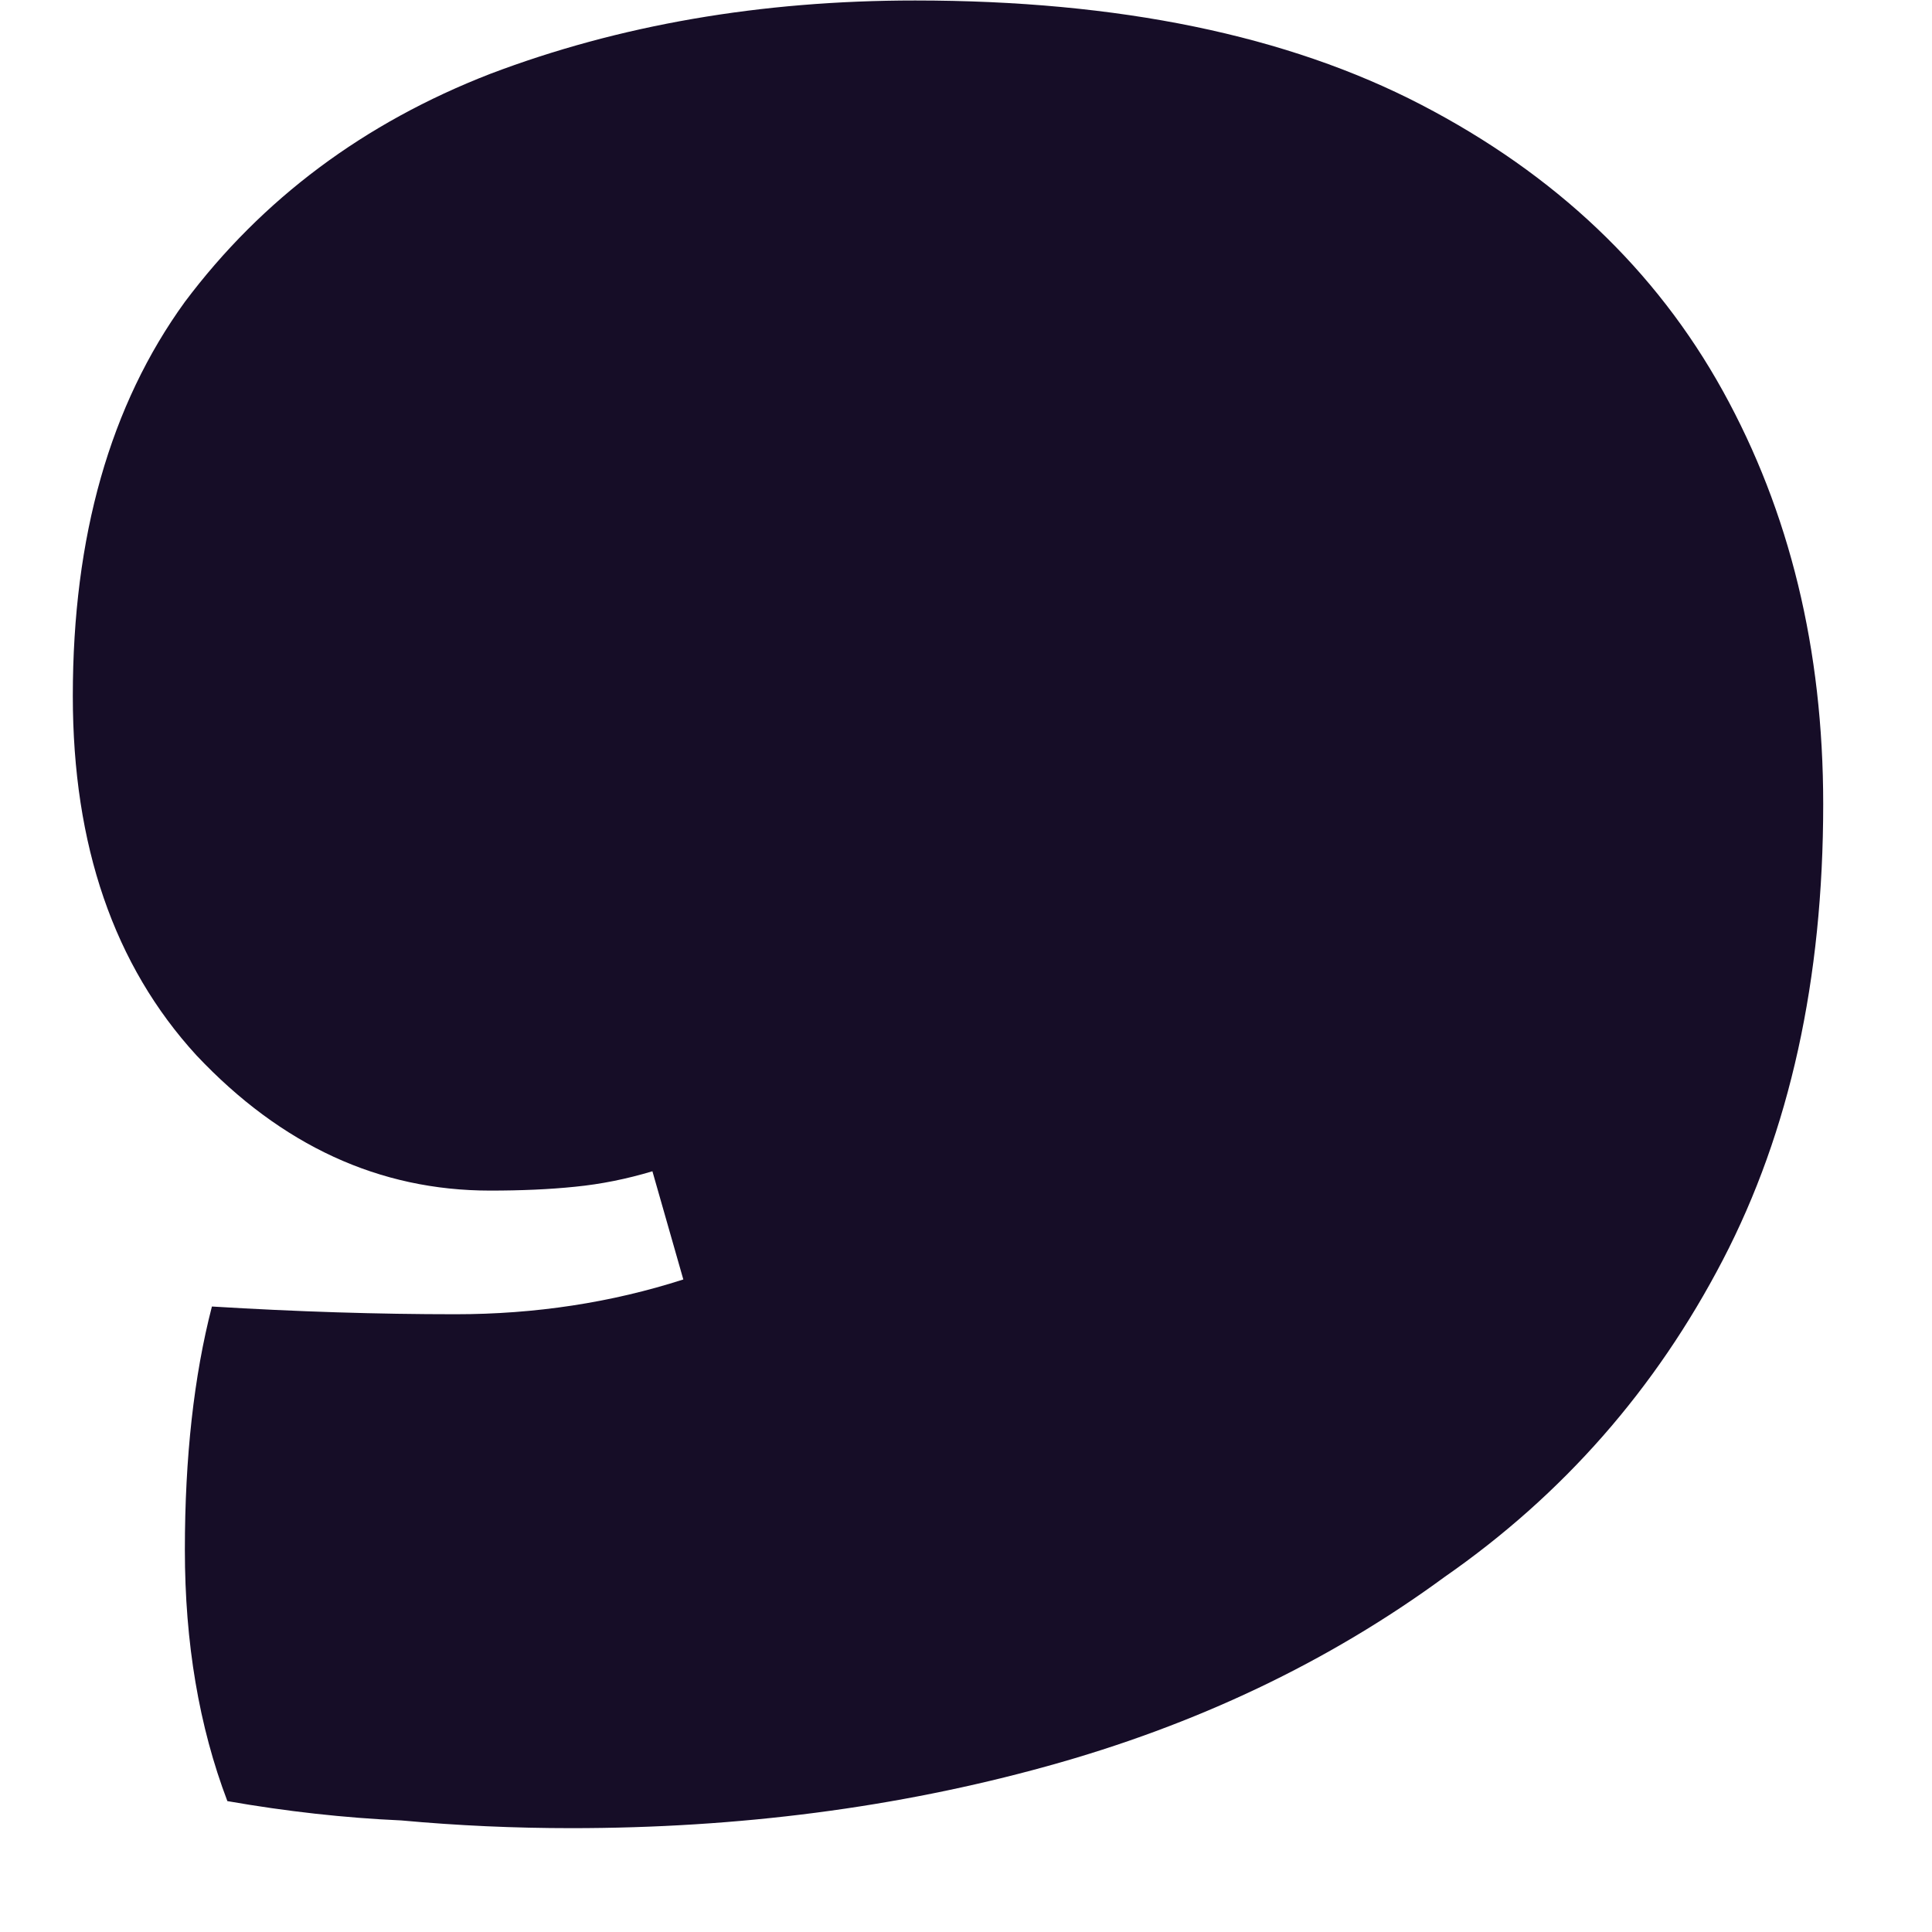 <?xml version="1.0" encoding="UTF-8"?> <svg xmlns="http://www.w3.org/2000/svg" width="16" height="16" viewBox="0 0 16 16" fill="none"><path d="M4.731 15.14C4.262 15.14 3.792 15.119 3.323 15.076C2.854 15.055 2.374 15.002 1.883 14.916C1.648 14.298 1.531 13.604 1.531 12.836C1.531 12.068 1.606 11.396 1.755 10.82C2.459 10.863 3.131 10.884 3.771 10.884C4.432 10.884 5.062 10.788 5.659 10.596L5.403 9.7C5.19 9.764 4.976 9.807 4.763 9.828C4.55 9.85 4.315 9.86 4.059 9.86C3.142 9.86 2.331 9.487 1.627 8.74C0.944 7.994 0.603 7.002 0.603 5.764C0.603 4.442 0.912 3.354 1.531 2.5C2.171 1.647 3.014 1.018 4.059 0.612C5.126 0.207 6.299 0.004 7.579 0.004C9.264 0.004 10.662 0.292 11.771 0.868C12.88 1.444 13.712 2.234 14.267 3.236C14.822 4.239 15.099 5.38 15.099 6.66C15.099 8.111 14.822 9.37 14.267 10.436C13.712 11.503 12.944 12.378 11.963 13.06C11.003 13.764 9.904 14.287 8.667 14.628C7.43 14.97 6.118 15.14 4.731 15.14Z" fill="#160D27"></path></svg> 